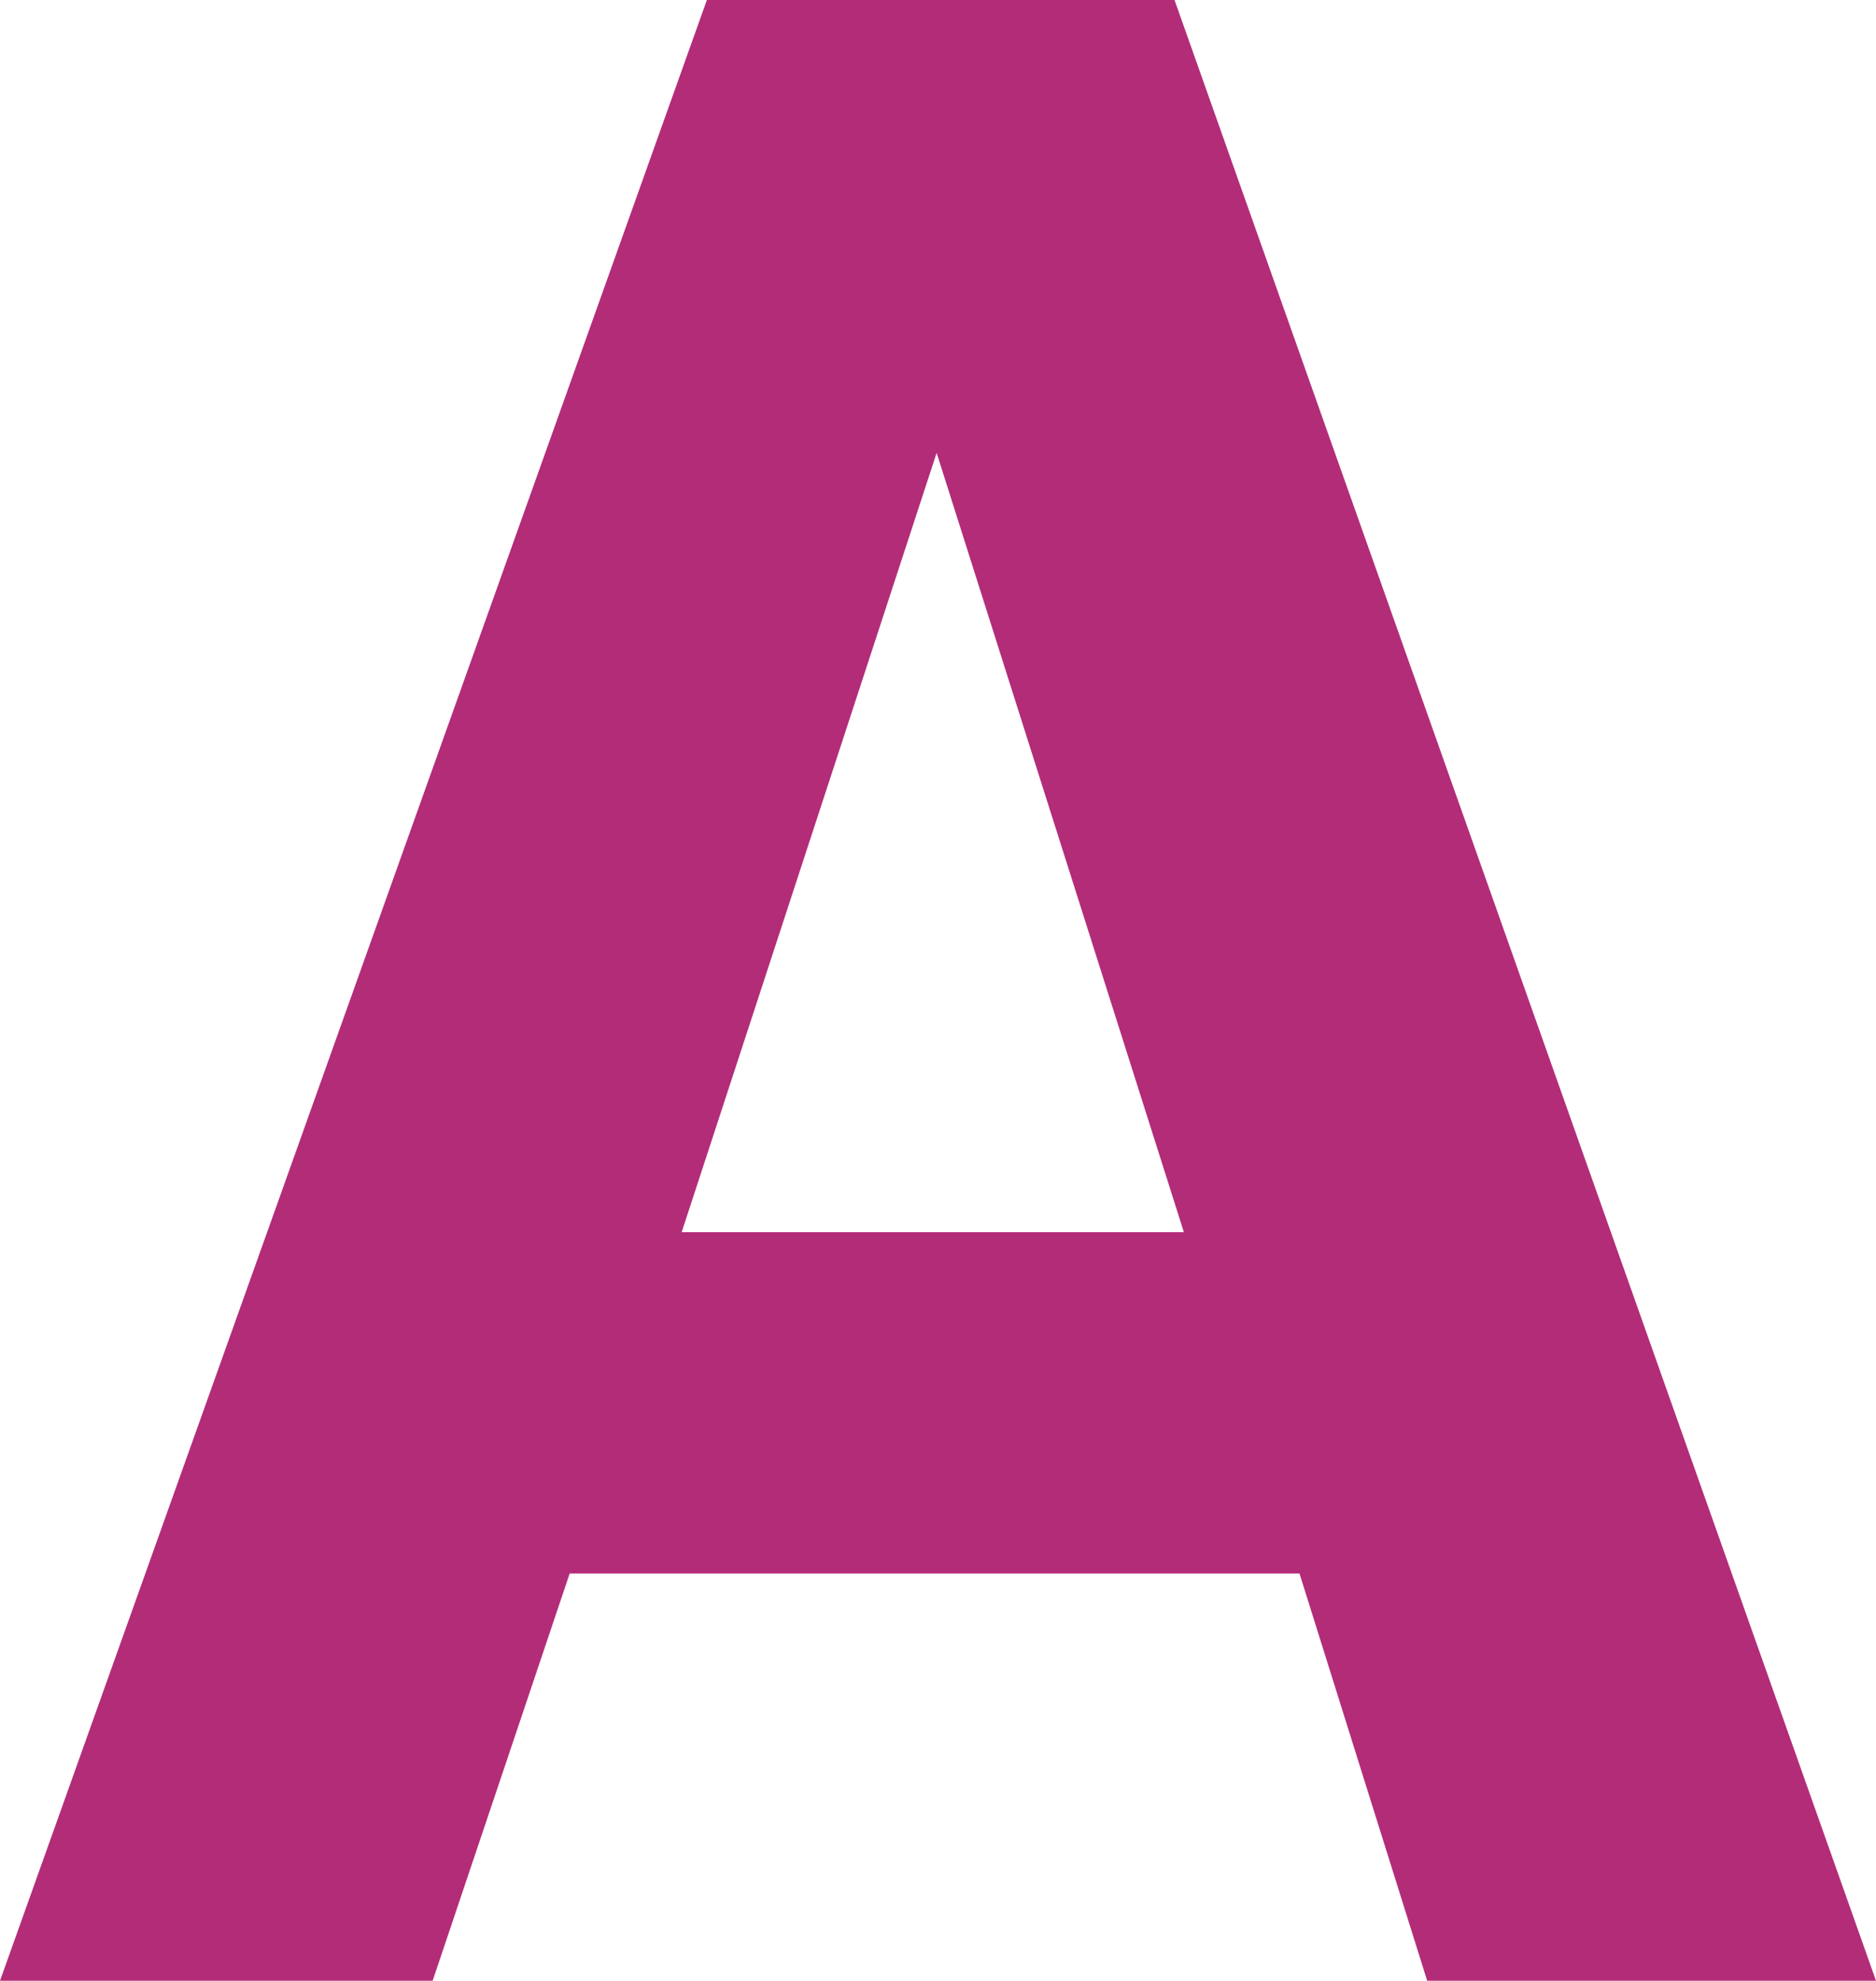 <svg xmlns="http://www.w3.org/2000/svg" width="17.041" height="17.993" viewBox="0 0 17.041 17.993">
  <path id="ico_a" d="M3.412-3.7H-3.217L-4.462,0H-8.392l6.421-17.993H2.277L8.649,0H4.572ZM2.362-6.8.116-13.879-2.2-6.8Z" transform="translate(8.392 17.993)" fill="#b32c78"/>
</svg>
